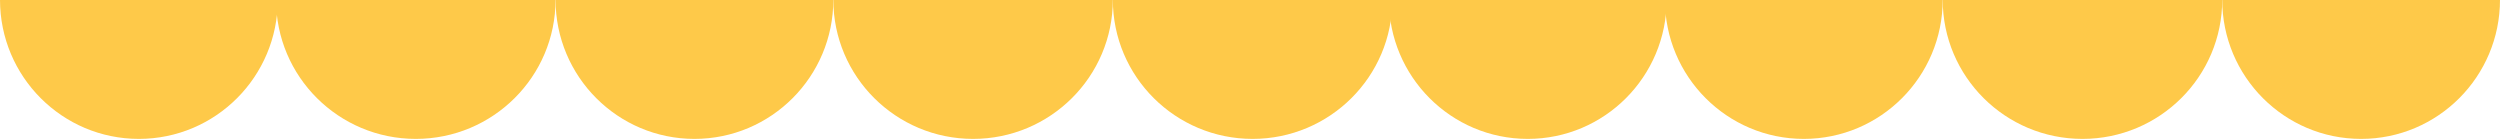 <svg width="1440" height="80" viewBox="0 0 1440 80" fill="none" xmlns="http://www.w3.org/2000/svg">
<g clip-path="url(#clip0_760_7250)">
<path d="M160 -0.161C160 44.114 124.187 80 80 80C35.813 80 0 44.114 0 -0.161V-124.839C0 -169.114 35.813 -205 80 -205C124.187 -205 160 -169.114 160 -124.839V-0.161Z" fill="#FEC949"/>
<path d="M320 -0.161C320 44.114 283.963 80 239.5 80C195.037 80 159 44.114 159 -0.161V-124.839C159 -169.114 195.037 -205 239.5 -205C283.963 -205 320 -169.114 320 -124.839V-0.161Z" fill="#FEC949"/>
<path d="M480 -0.161C480 44.114 444.187 80 400 80C355.813 80 320 44.114 320 -0.161V-124.839C320 -169.114 355.813 -205 400 -205C444.187 -205 480 -169.114 480 -124.839V-0.161Z" fill="#FEC949"/>
<path d="M641 -0.161C641 44.114 604.963 80 560.5 80C516.037 80 480 44.114 480 -0.161V-124.839C480 -169.114 516.037 -205 560.5 -205C604.963 -205 641 -169.114 641 -124.839V-0.161Z" fill="#FEC949"/>
<path d="M802 -0.161C802 44.114 765.963 80 721.5 80C677.037 80 641 44.114 641 -0.161V-124.839C641 -169.114 677.037 -205 721.5 -205C765.963 -205 802 -169.114 802 -124.839V-0.161Z" fill="#FEC949"/>
<path d="M960 -0.161C960 44.114 924.187 80 880 80C835.813 80 800 44.114 800 -0.161V-124.839C800 -169.114 835.813 -205 880 -205C924.187 -205 960 -169.114 960 -124.839V-0.161Z" fill="#FEC949"/>
<path d="M1119 -0.161C1119 44.114 1083.19 80 1039 80C994.813 80 959 44.114 959 -0.161V-124.839C959 -169.114 994.813 -205 1039 -205C1083.19 -205 1119 -169.114 1119 -124.839V-0.161Z" fill="#FEC949"/>
<path d="M1280 -0.161C1280 44.114 1243.96 80 1199.5 80C1155.04 80 1119 44.114 1119 -0.161V-124.839C1119 -169.114 1155.04 -205 1199.5 -205C1243.96 -205 1280 -169.114 1280 -124.839V-0.161Z" fill="#FEC949"/>
<path d="M1440 -0.161C1440 44.114 1404.19 80 1360 80C1315.81 80 1280 44.114 1280 -0.161V-124.839C1280 -169.114 1315.81 -205 1360 -205C1404.19 -205 1440 -169.114 1440 -124.839V-0.161Z" fill="#FEC949"/>
</g>
<defs>
<clipPath id="clip0_760_7250">
<rect width="1440" height="80" fill="white"/>
</clipPath>
</defs>
</svg>
